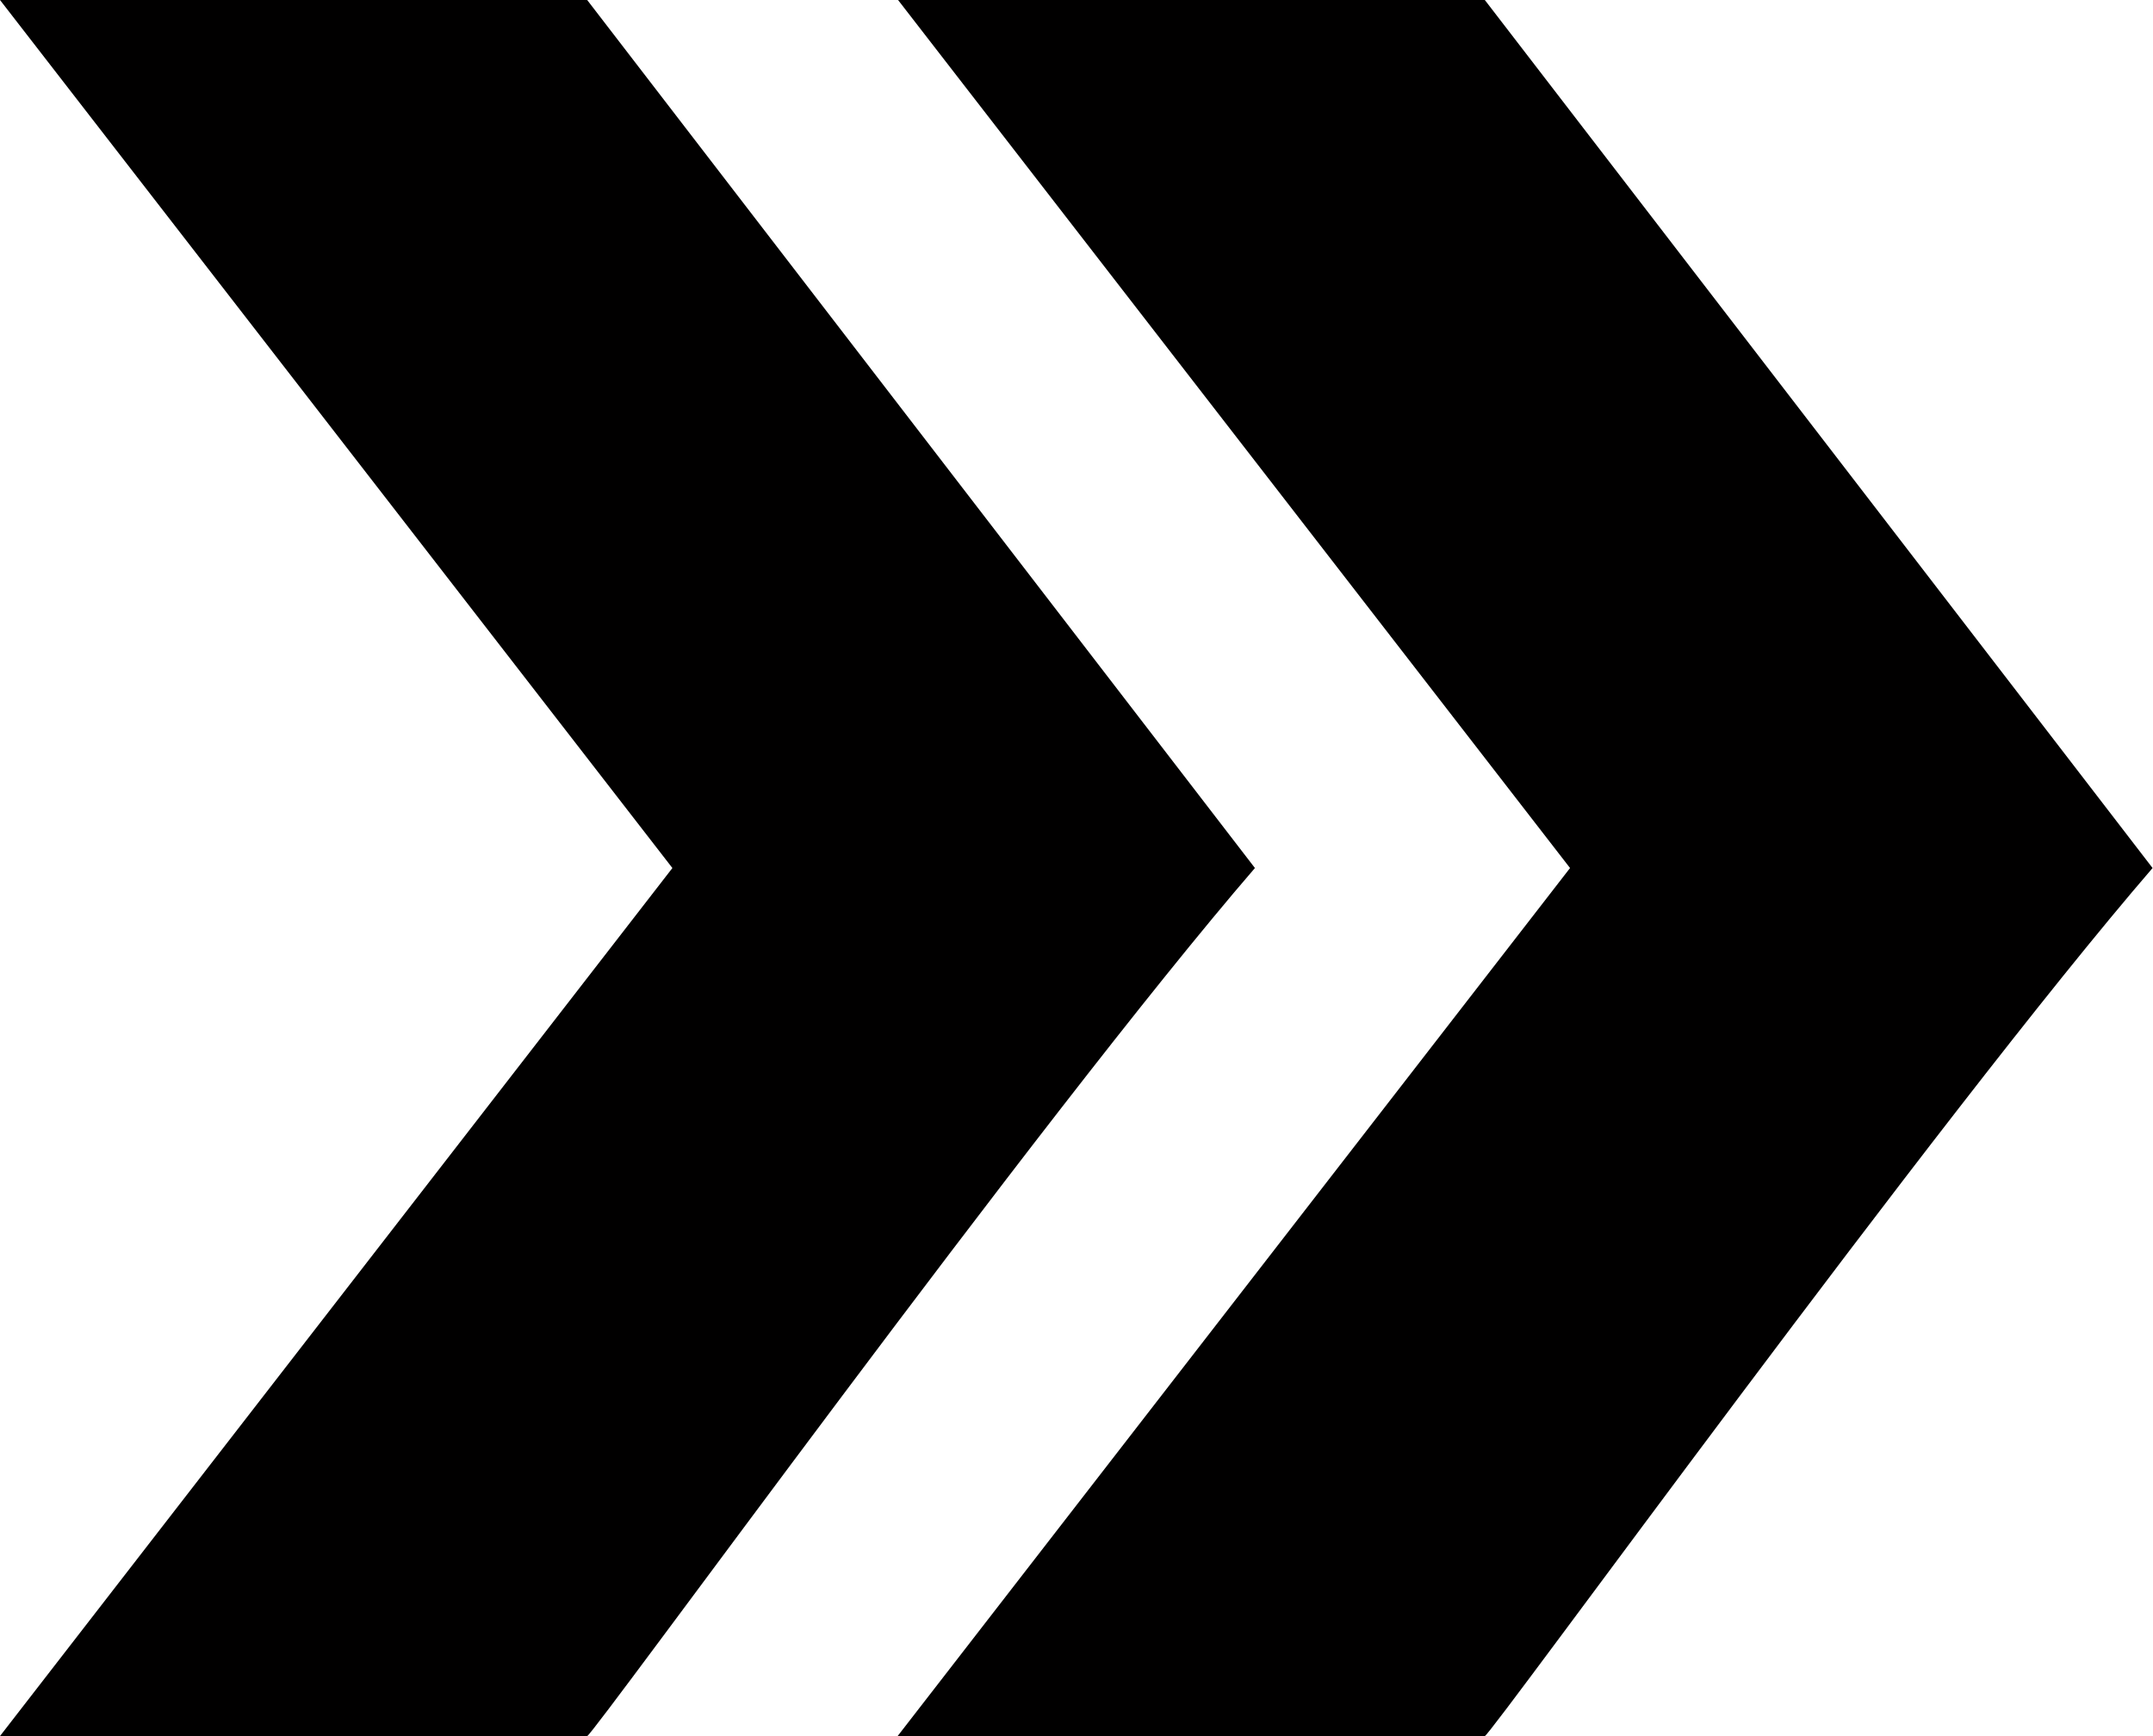 <?xml version="1.0" encoding="UTF-8"?>
<svg id="Capa_2" data-name="Capa 2" xmlns="http://www.w3.org/2000/svg" viewBox="0 0 51.04 41.16">
  <defs>
    <style>
      .cls-1 {
        fill: #010000;
      }
    </style>
  </defs>
  <g id="Capa_1-2" data-name="Capa 1">
    <g>
      <path class="cls-1" d="M13.92,0l15.83,20.58c-5.09,5.9-15.7,20.58-15.83,20.58H0l15.94-20.58L0,0h13.92Z"/>
      <path class="cls-1" d="M35.2,0l15.83,20.58c-5.09,5.9-15.7,20.58-15.83,20.58h-13.92l15.94-20.58L21.29,0h13.92Z"/>
    </g>
  </g>
</svg>